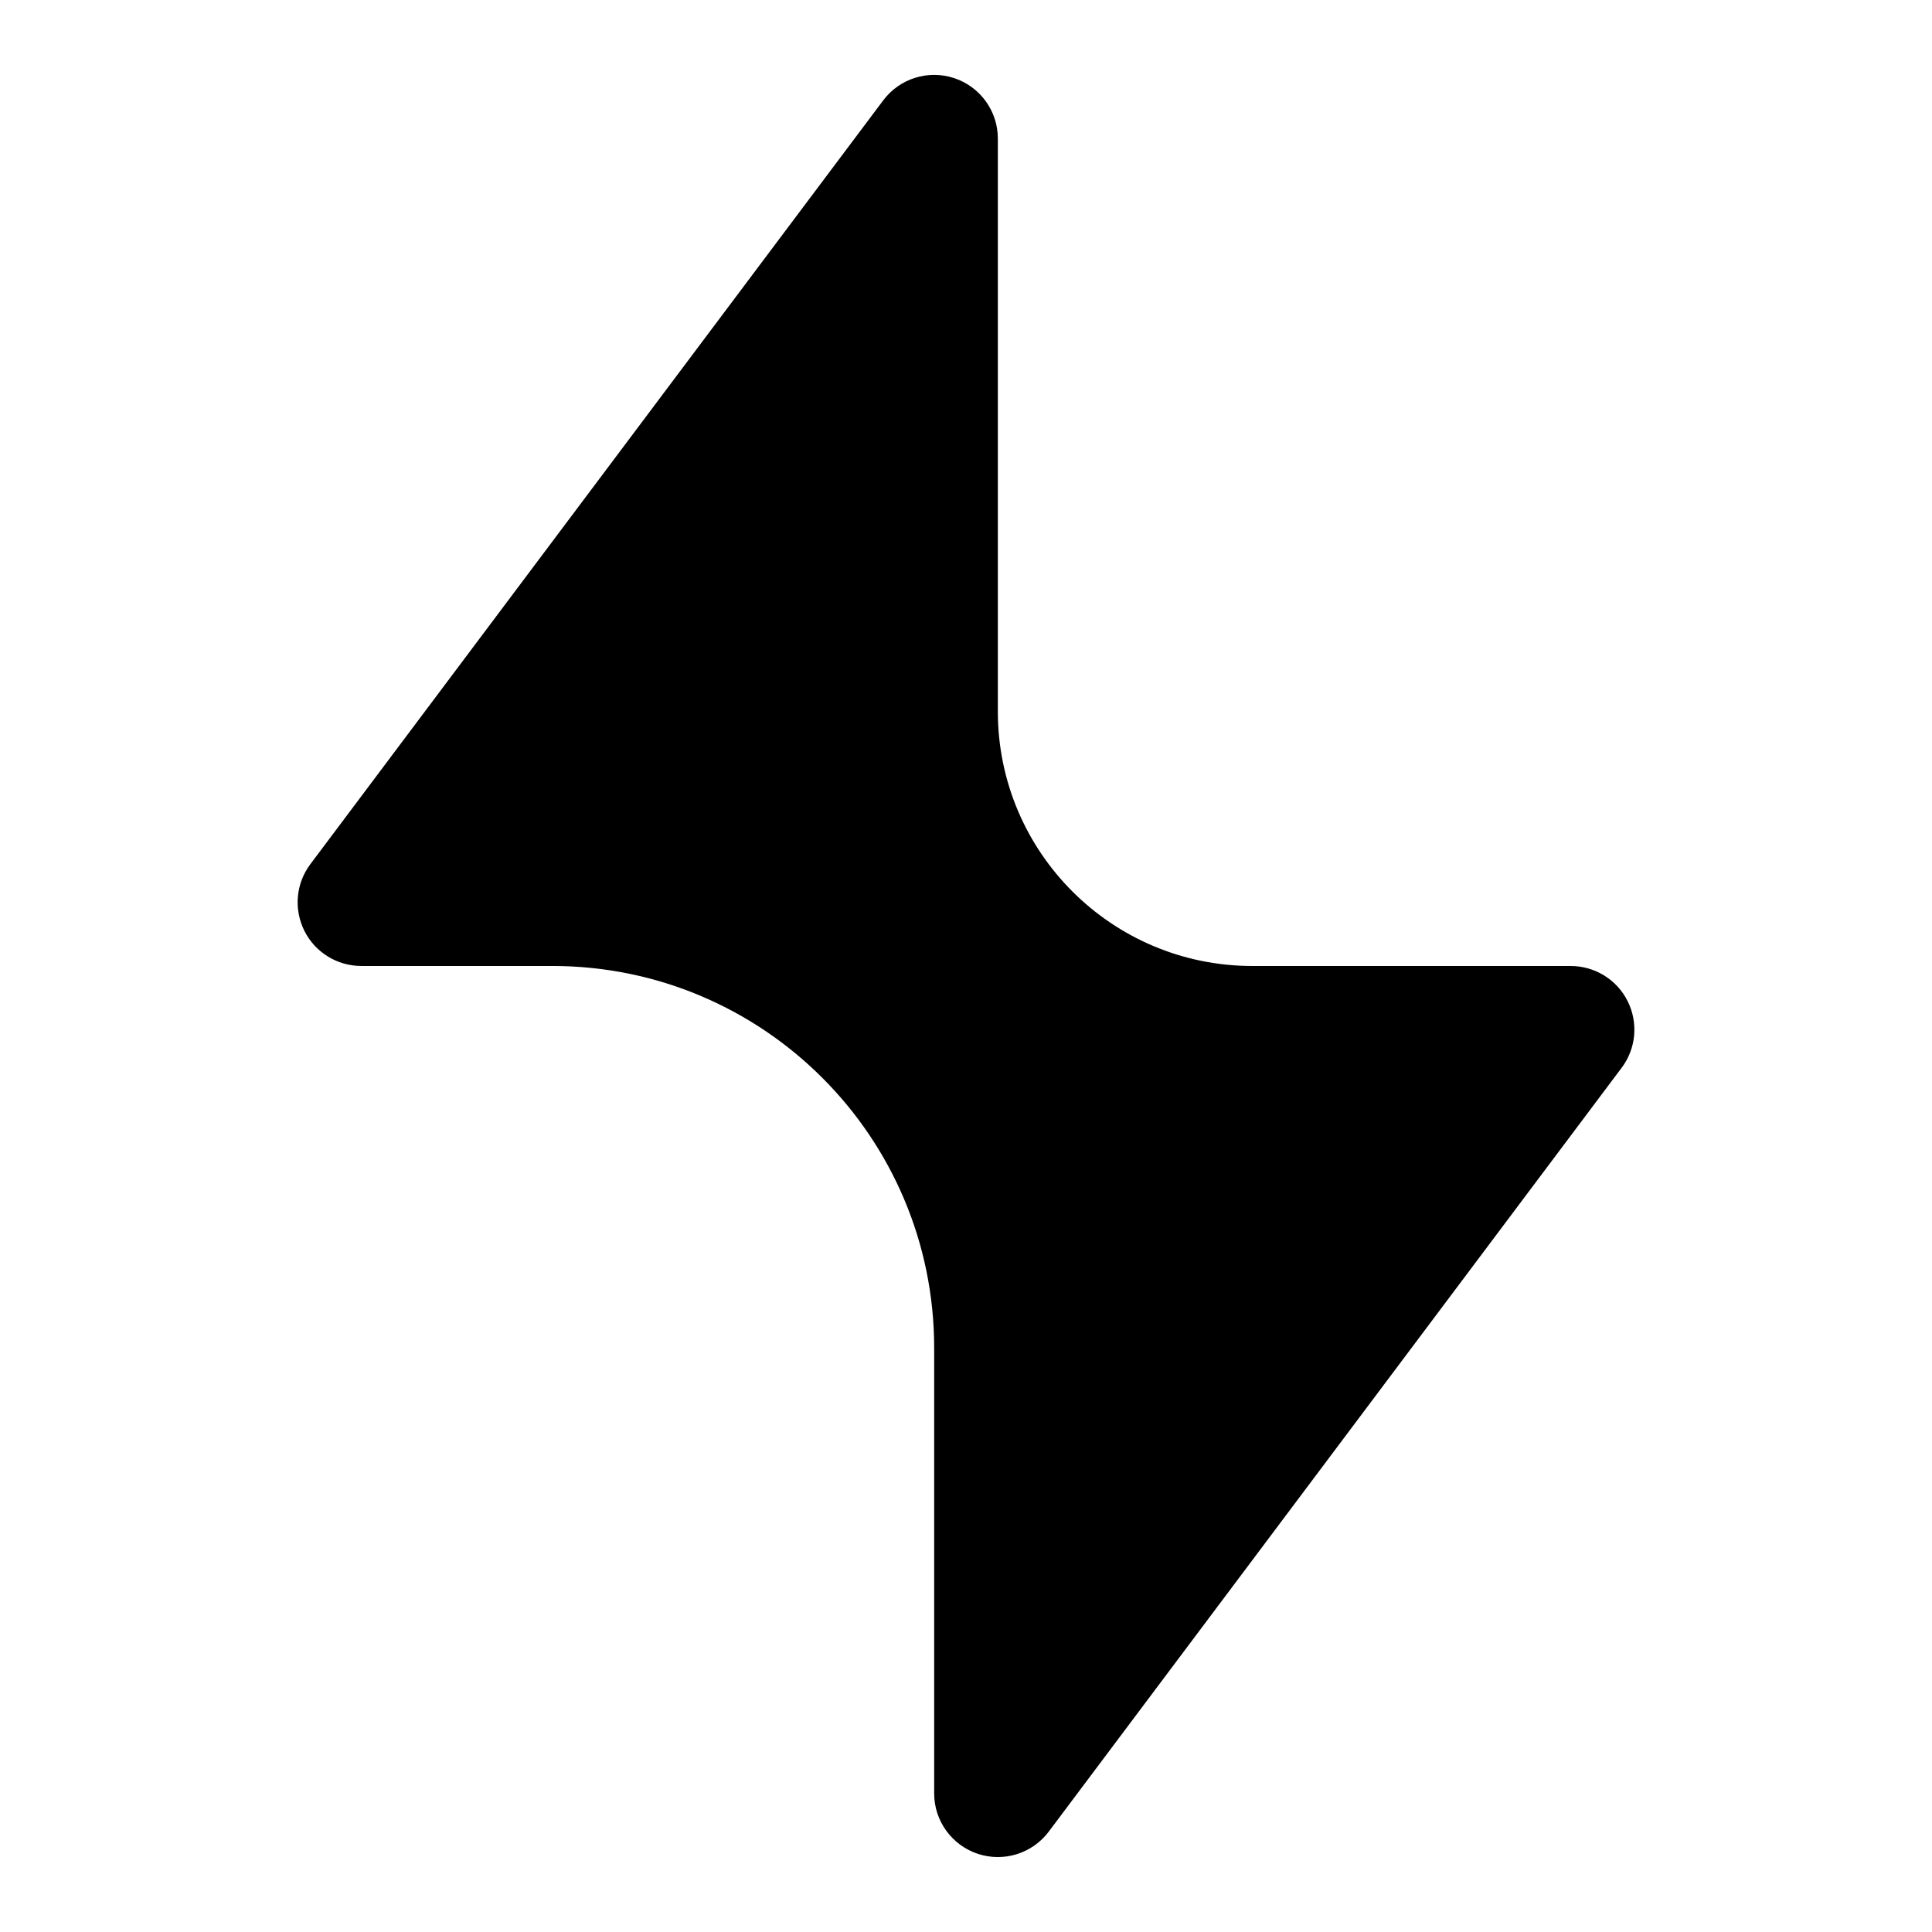 <?xml version="1.0" encoding="UTF-8"?>
<!-- Uploaded to: SVG Repo, www.svgrepo.com, Generator: SVG Repo Mixer Tools -->
<svg fill="#000000" width="800px" height="800px" version="1.1" viewBox="144 144 512 512" xmlns="http://www.w3.org/2000/svg">
 <path d="m573.75 426.99c3.848-5.129 4.453-11.945 1.586-17.68-2.832-5.699-8.703-9.312-15.078-9.312h-84.344c-37.281 0-67.477-30.191-67.477-67.473v-151.82c0-7.254-4.652-13.699-11.535-15.992-6.883-2.293-14.473 0.066-18.828 5.871-41.867 55.801-116.12 154.85-151.82 202.42-3.844 5.129-4.453 11.941-1.586 17.68 2.836 5.699 8.707 9.309 15.082 9.309h50.605c55.902 0 101.21 45.309 101.21 101.21v118.08c0 7.254 4.656 13.695 11.539 15.992 6.883 2.293 14.473-0.07 18.824-5.871 41.867-55.801 116.12-154.86 151.82-202.42z" fill-rule="evenodd"/>
</svg>
